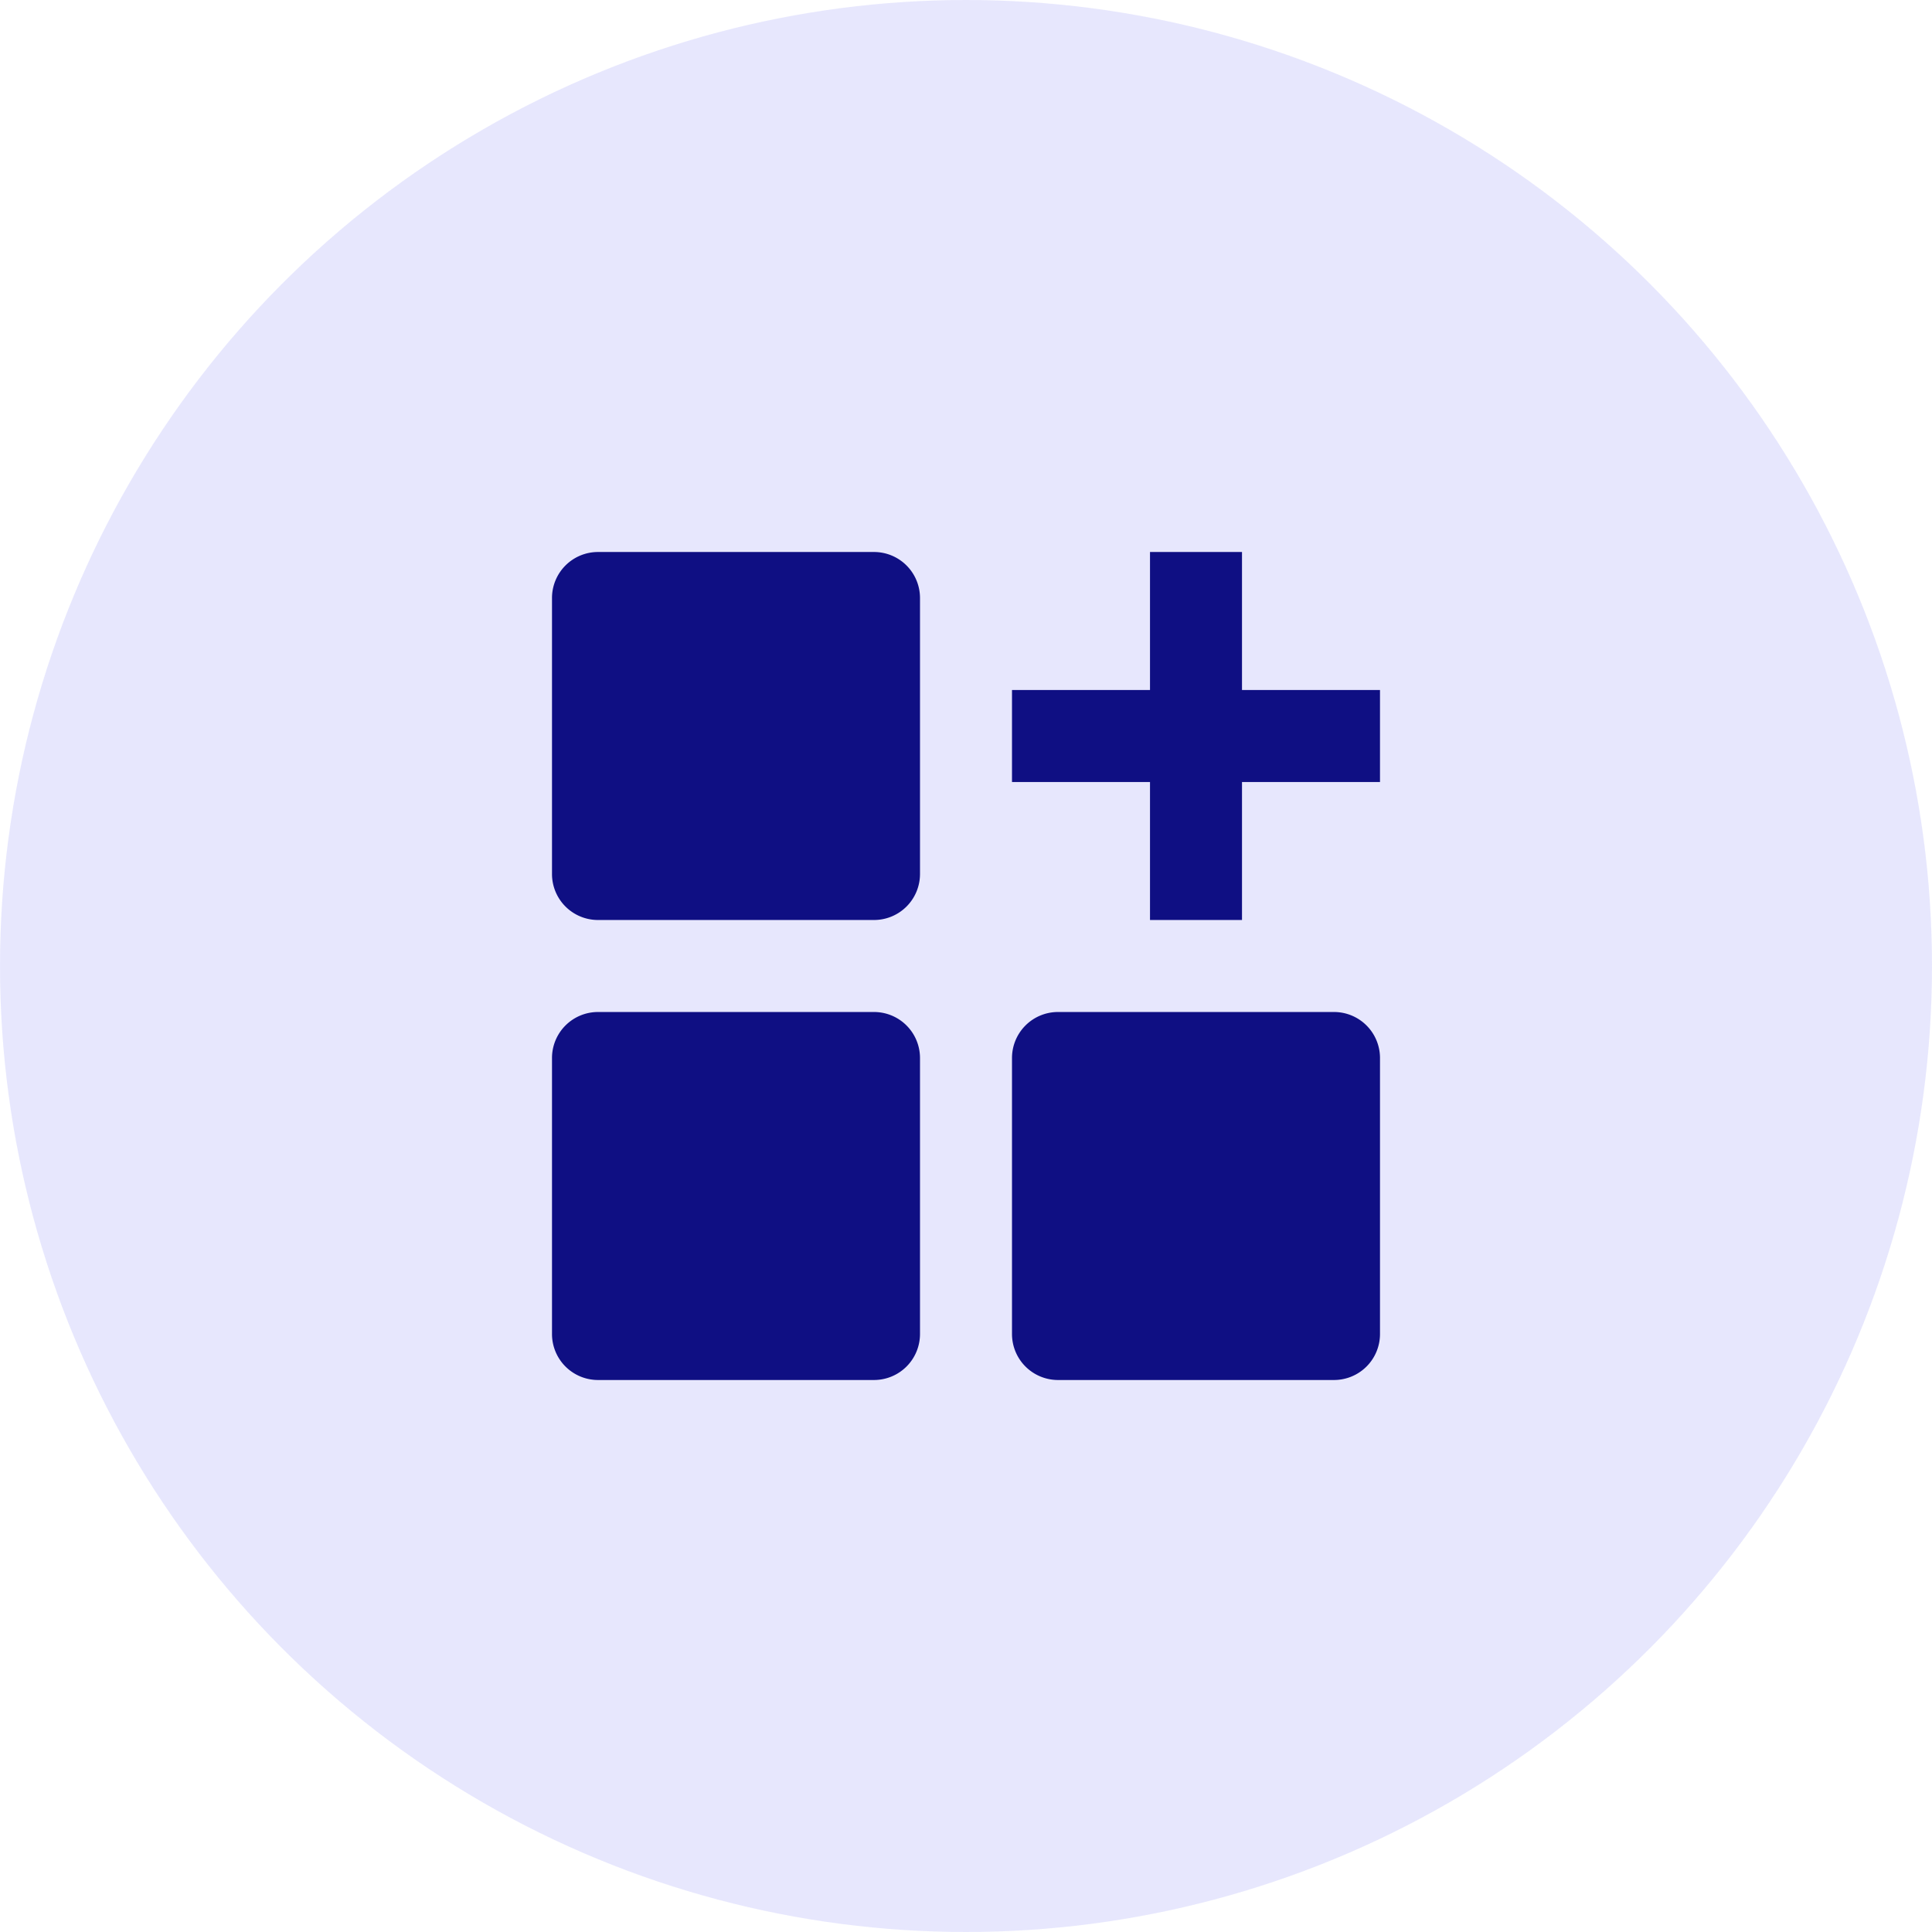 <?xml version="1.0" encoding="UTF-8"?>
<svg xmlns="http://www.w3.org/2000/svg" width="84" height="84" viewBox="0 0 84 84">
  <g id="Group_4443" data-name="Group 4443" transform="translate(-275 -1736)">
    <circle id="Ellipse_296" data-name="Ellipse 296" cx="42" cy="42" r="42" transform="translate(275 1736)" fill="#d0d0fc" opacity="0.5"></circle>
    <path id="Path_6055" data-name="Path 6055" d="M5,3A2,2,0,0,0,3,5V17a2,2,0,0,0,2,2H17a2,2,0,0,0,2-2V5a2,2,0,0,0-2-2ZM5,23a2,2,0,0,0-2,2V37a2,2,0,0,0,2,2H17a2,2,0,0,0,2-2V25a2,2,0,0,0-2-2Zm20,0a2,2,0,0,0-2,2V37a2,2,0,0,0,2,2H37a2,2,0,0,0,2-2V25a2,2,0,0,0-2-2Zm4-4V13H23V9h6V3h4V9h6v4H33v6Z" transform="translate(296 1757)" fill="#0f0f83"></path>
  </g>
</svg>
